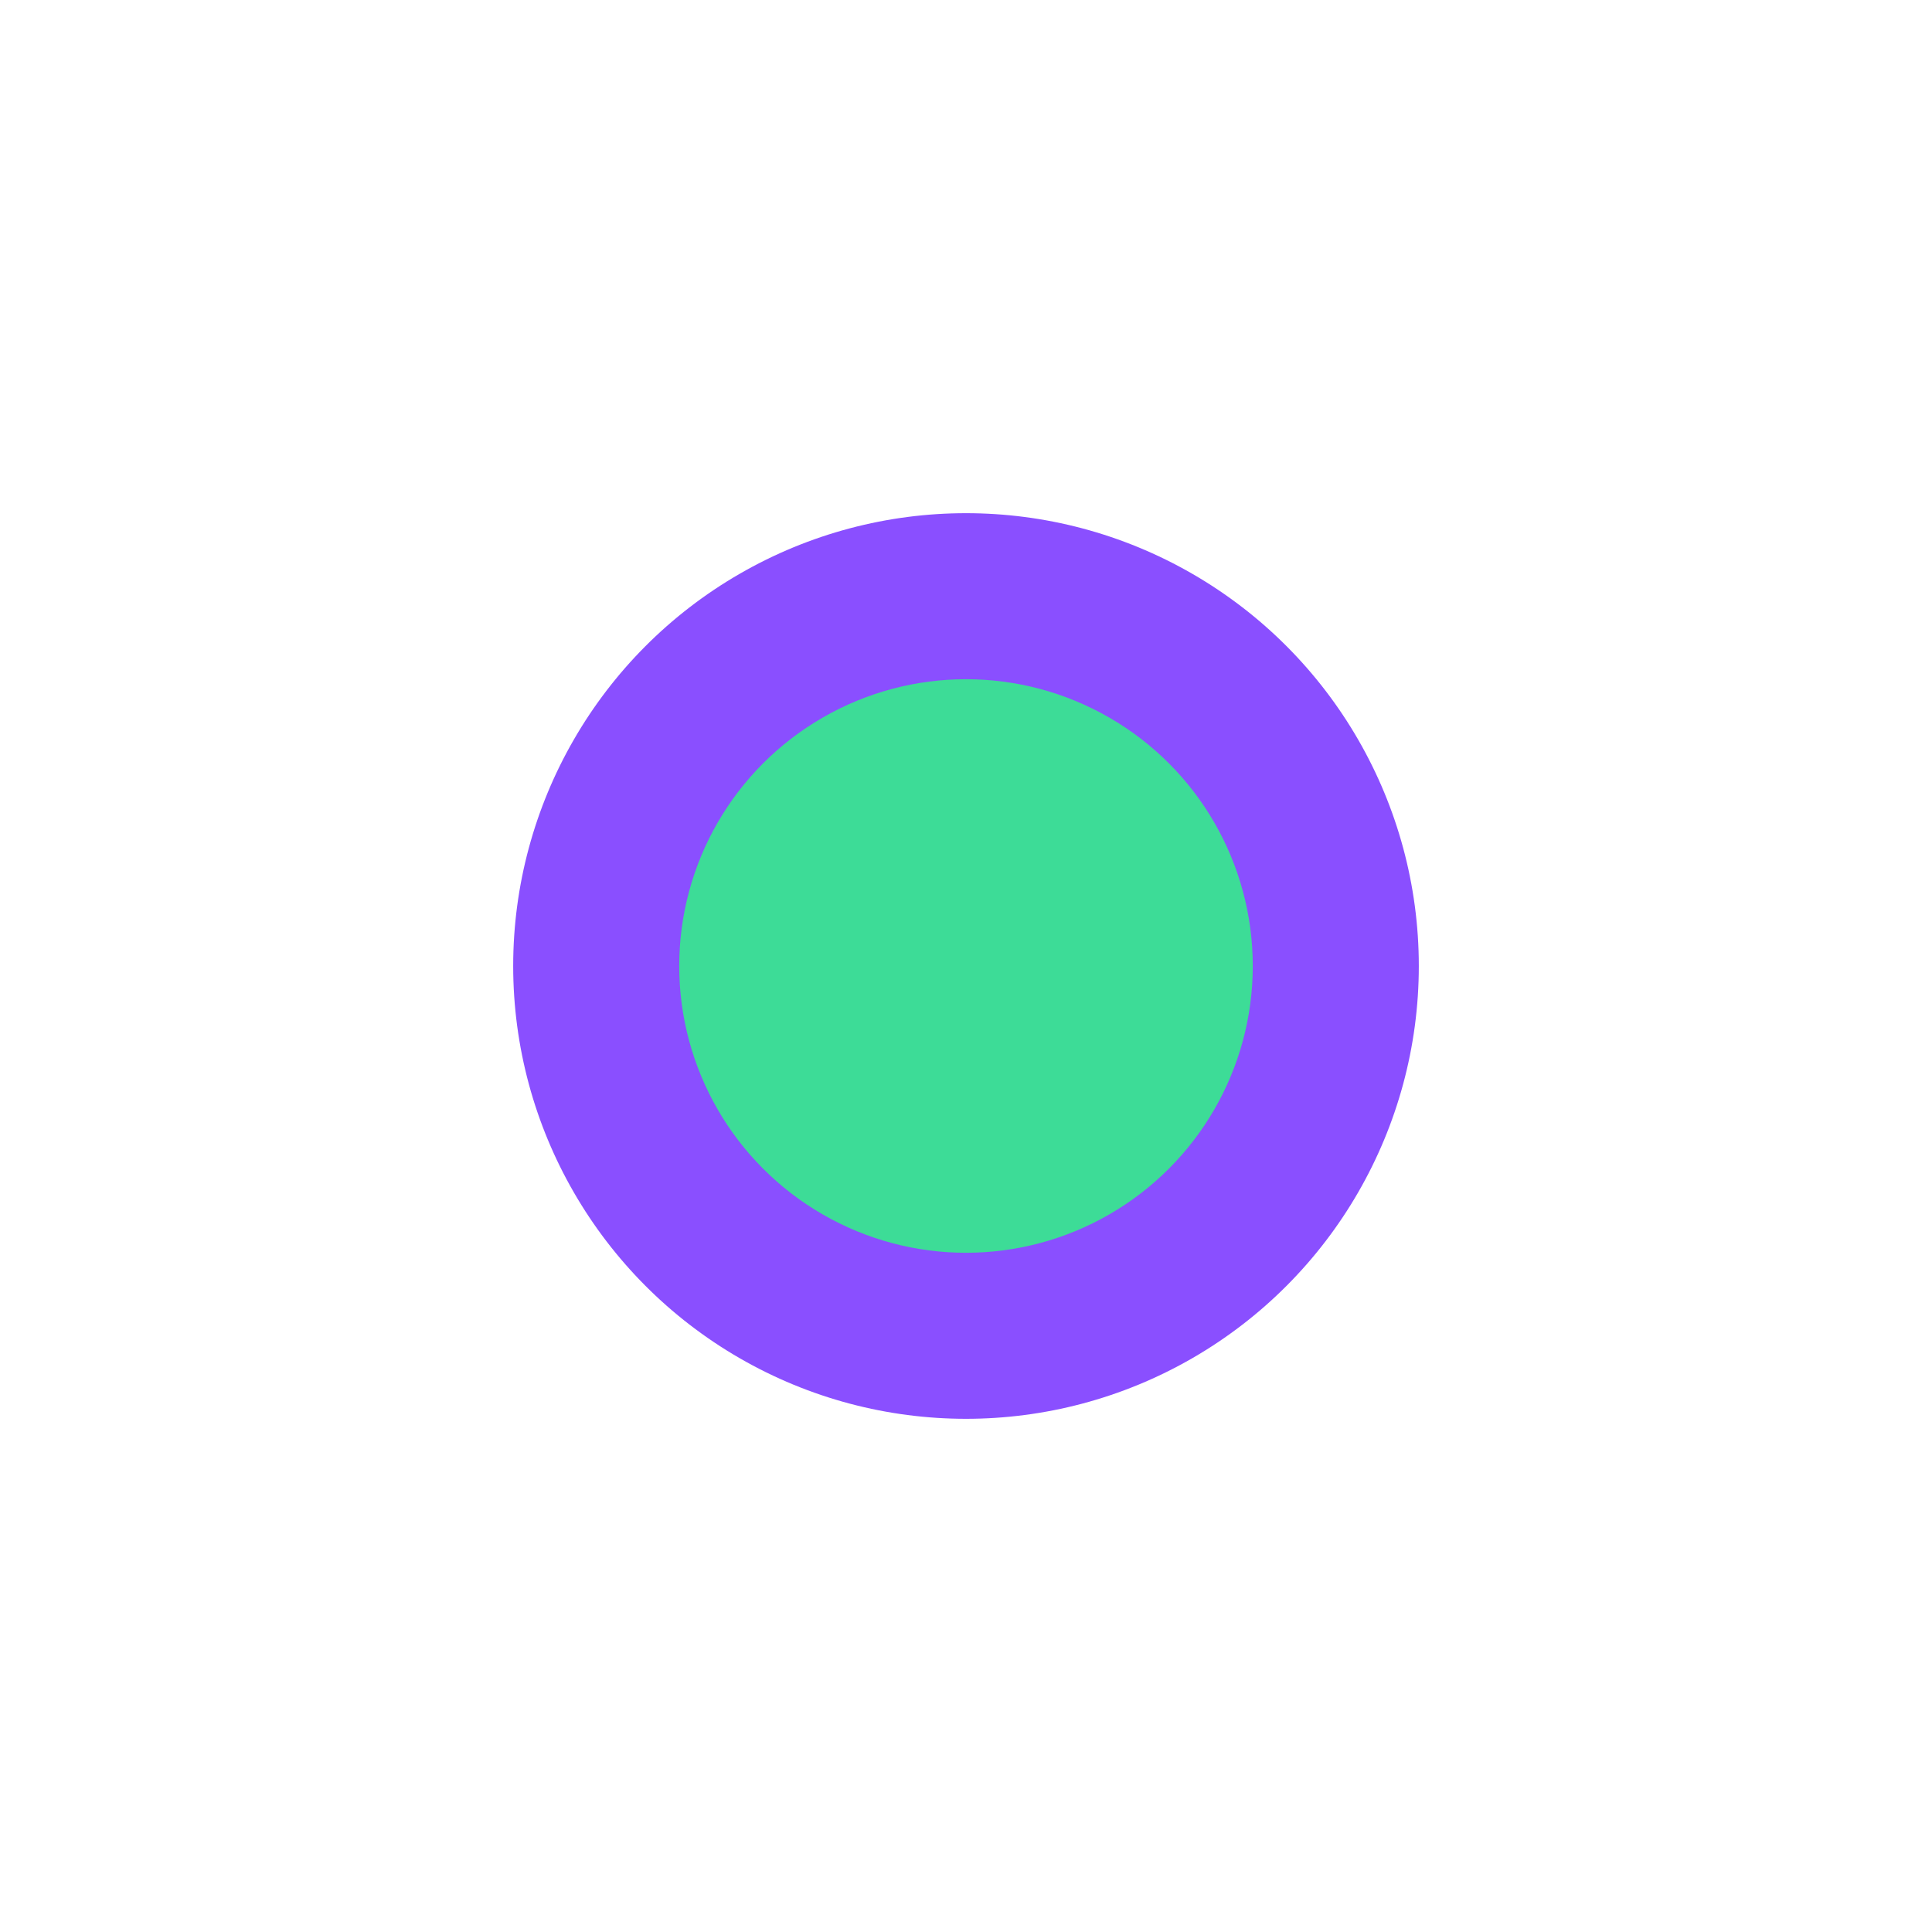 <svg width="256" height="256" viewBox="0 0 256 256" fill="none" xmlns="http://www.w3.org/2000/svg">
  <circle cx="128" cy="128" r="60" fill="#8A4FFF"/>
  <circle cx="128" cy="128" r="38" fill="#3DDC97"/>
</svg> 